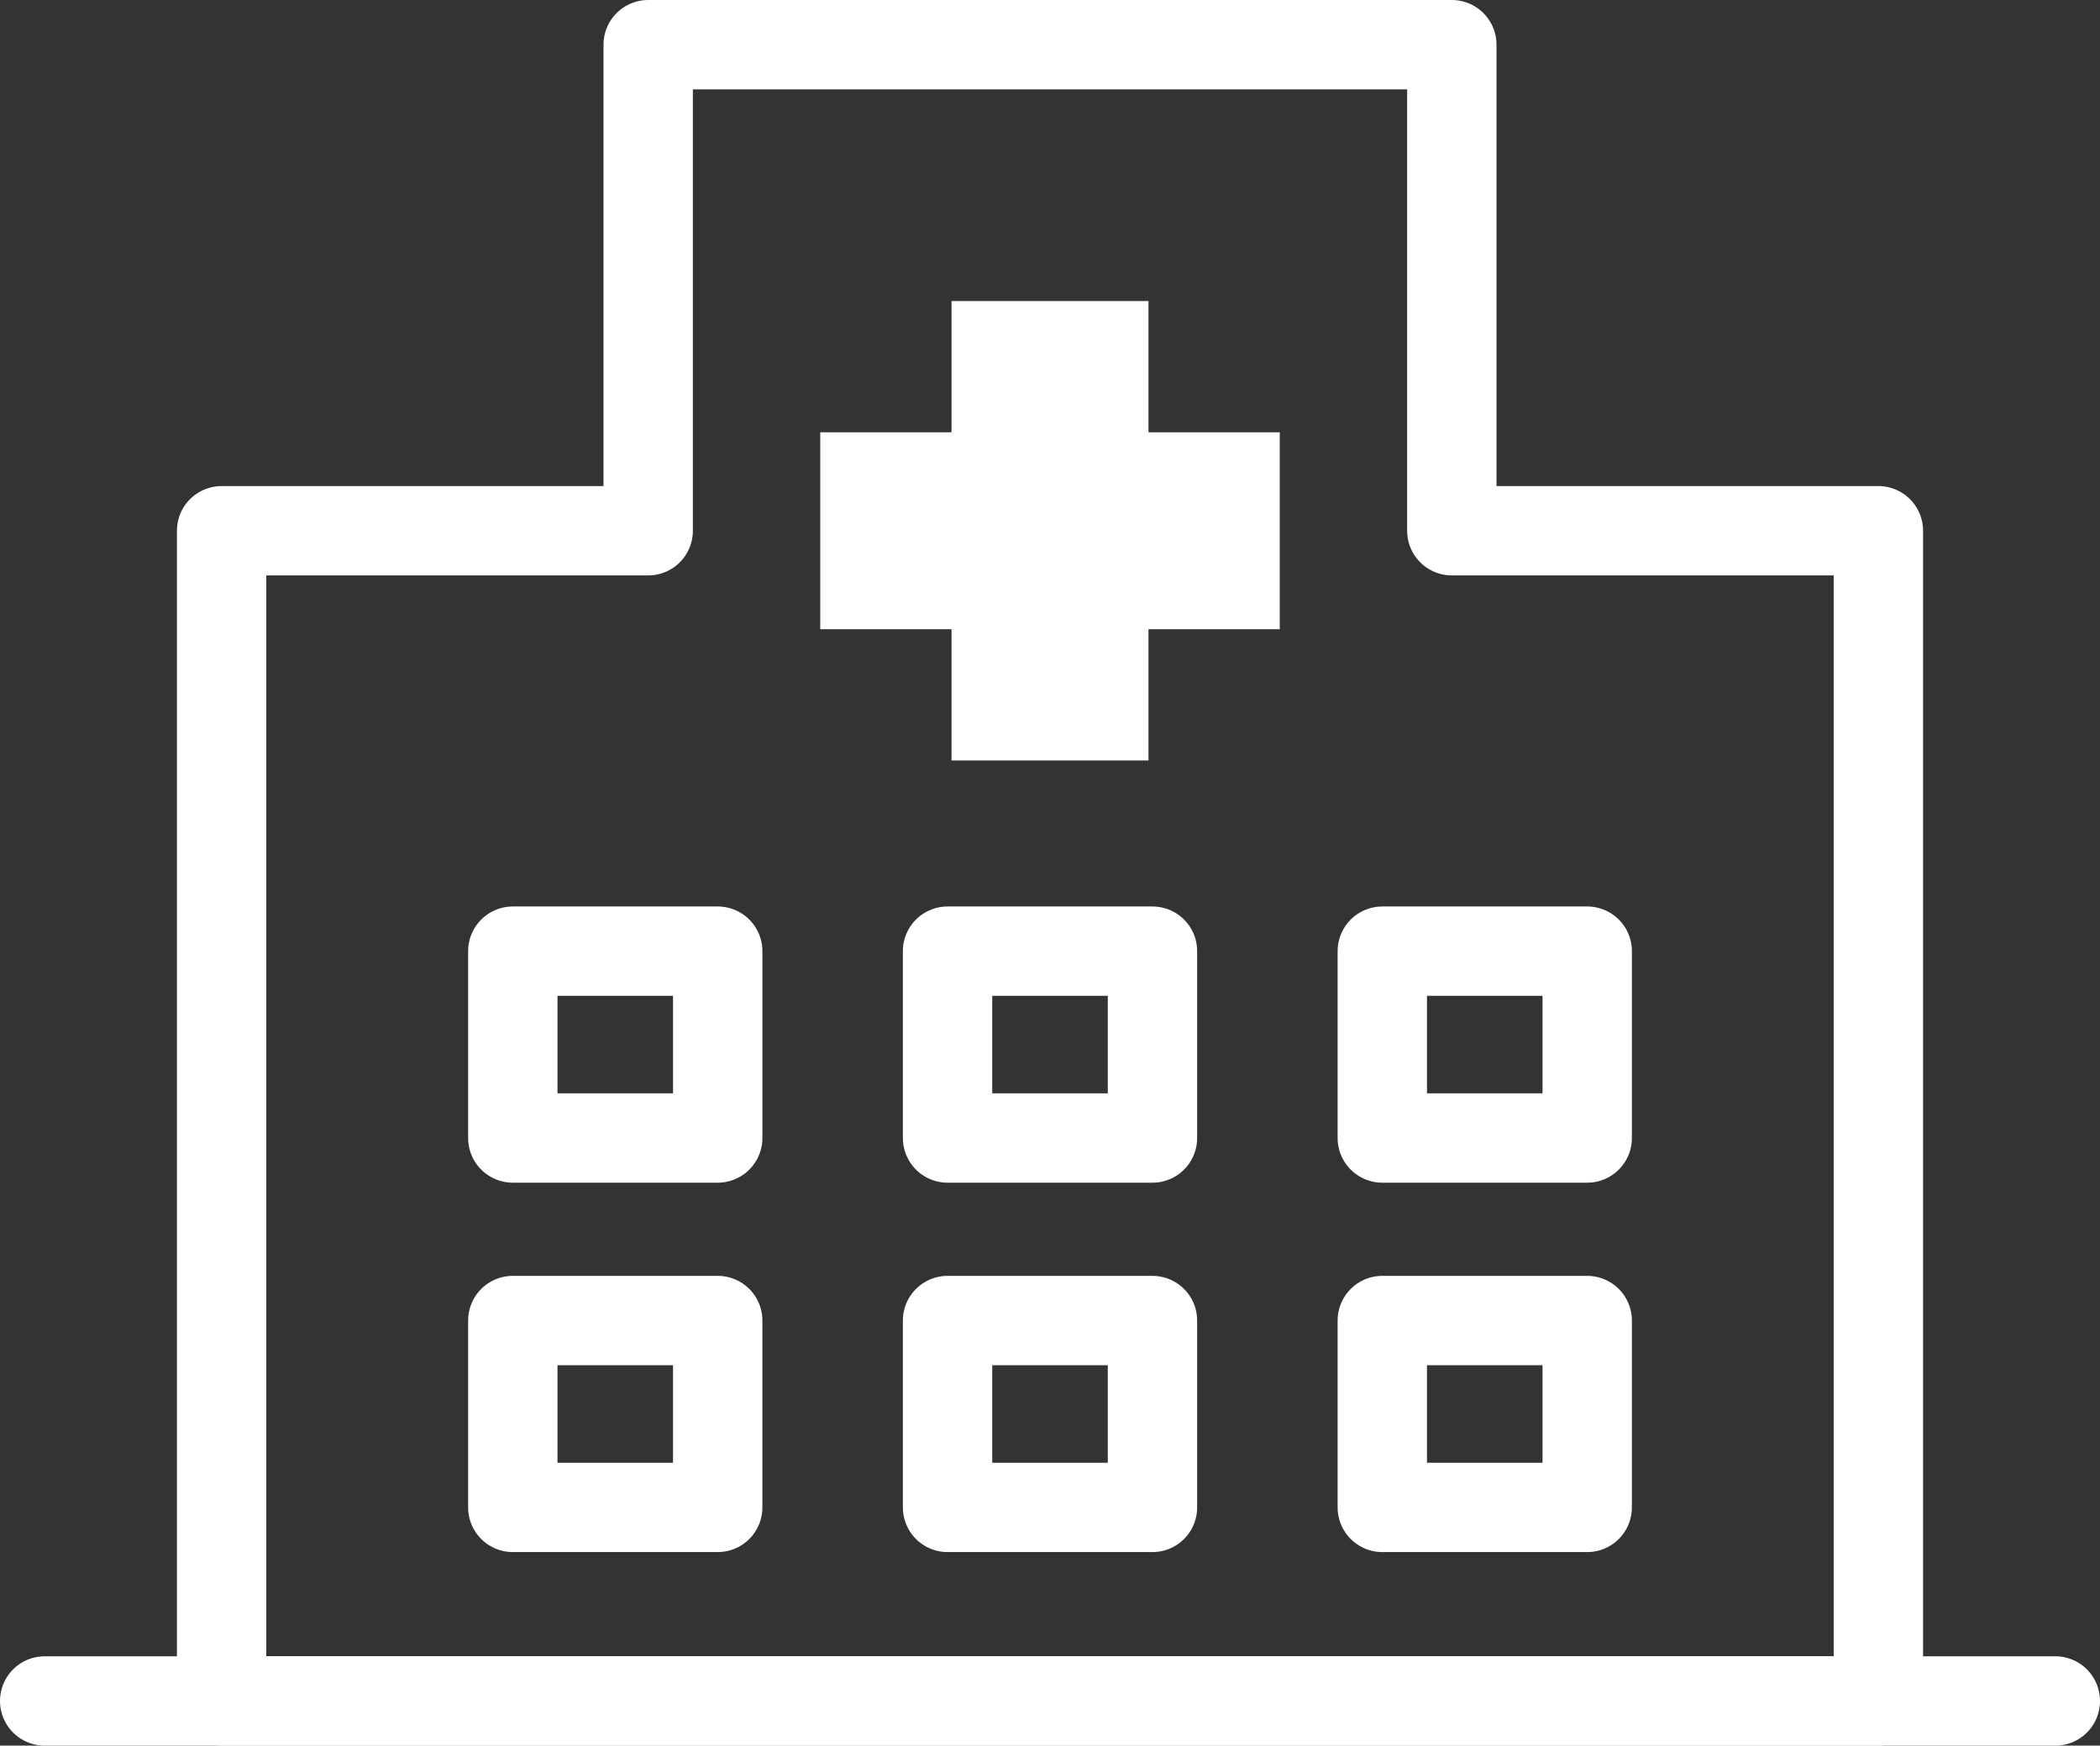 <svg xmlns="http://www.w3.org/2000/svg" viewBox="0 0 47 39.077">
  <rect x="0" y="0" width="47" height="39.077" fill="#333333" stroke="none"/>
  <path fill="none" stroke="#fff" stroke-linecap="round" stroke-linejoin="round" stroke-width="2" d="M1 38.077h45"/>
  <g fill="#fff">
    <path d="M21.296 6.739h4.408v10.284h-4.408z"/>
    <path d="M18.358 9.677h10.284v4.408H18.358z"/>
  </g>
  <path fill="none" stroke="#fff" stroke-linecap="round" stroke-linejoin="round" stroke-width="2" d="M11.477 29.561h4.586v4.183h-4.586zm9.73 0h4.586v4.183h-4.586zm9.73 0h4.586v4.183h-4.586zm-19.46-8.269h4.586v4.183h-4.586zm9.73 0h4.586v4.183h-4.586zm9.73 0h4.586v4.183h-4.586z"/>
  <path fill="none" stroke="#fff" stroke-linecap="round" stroke-linejoin="round" stroke-width="2" d="M32.493 11.881V1H14.507v10.881H4.96v26.196h37.08V11.881h-9.547z"/>
</svg>